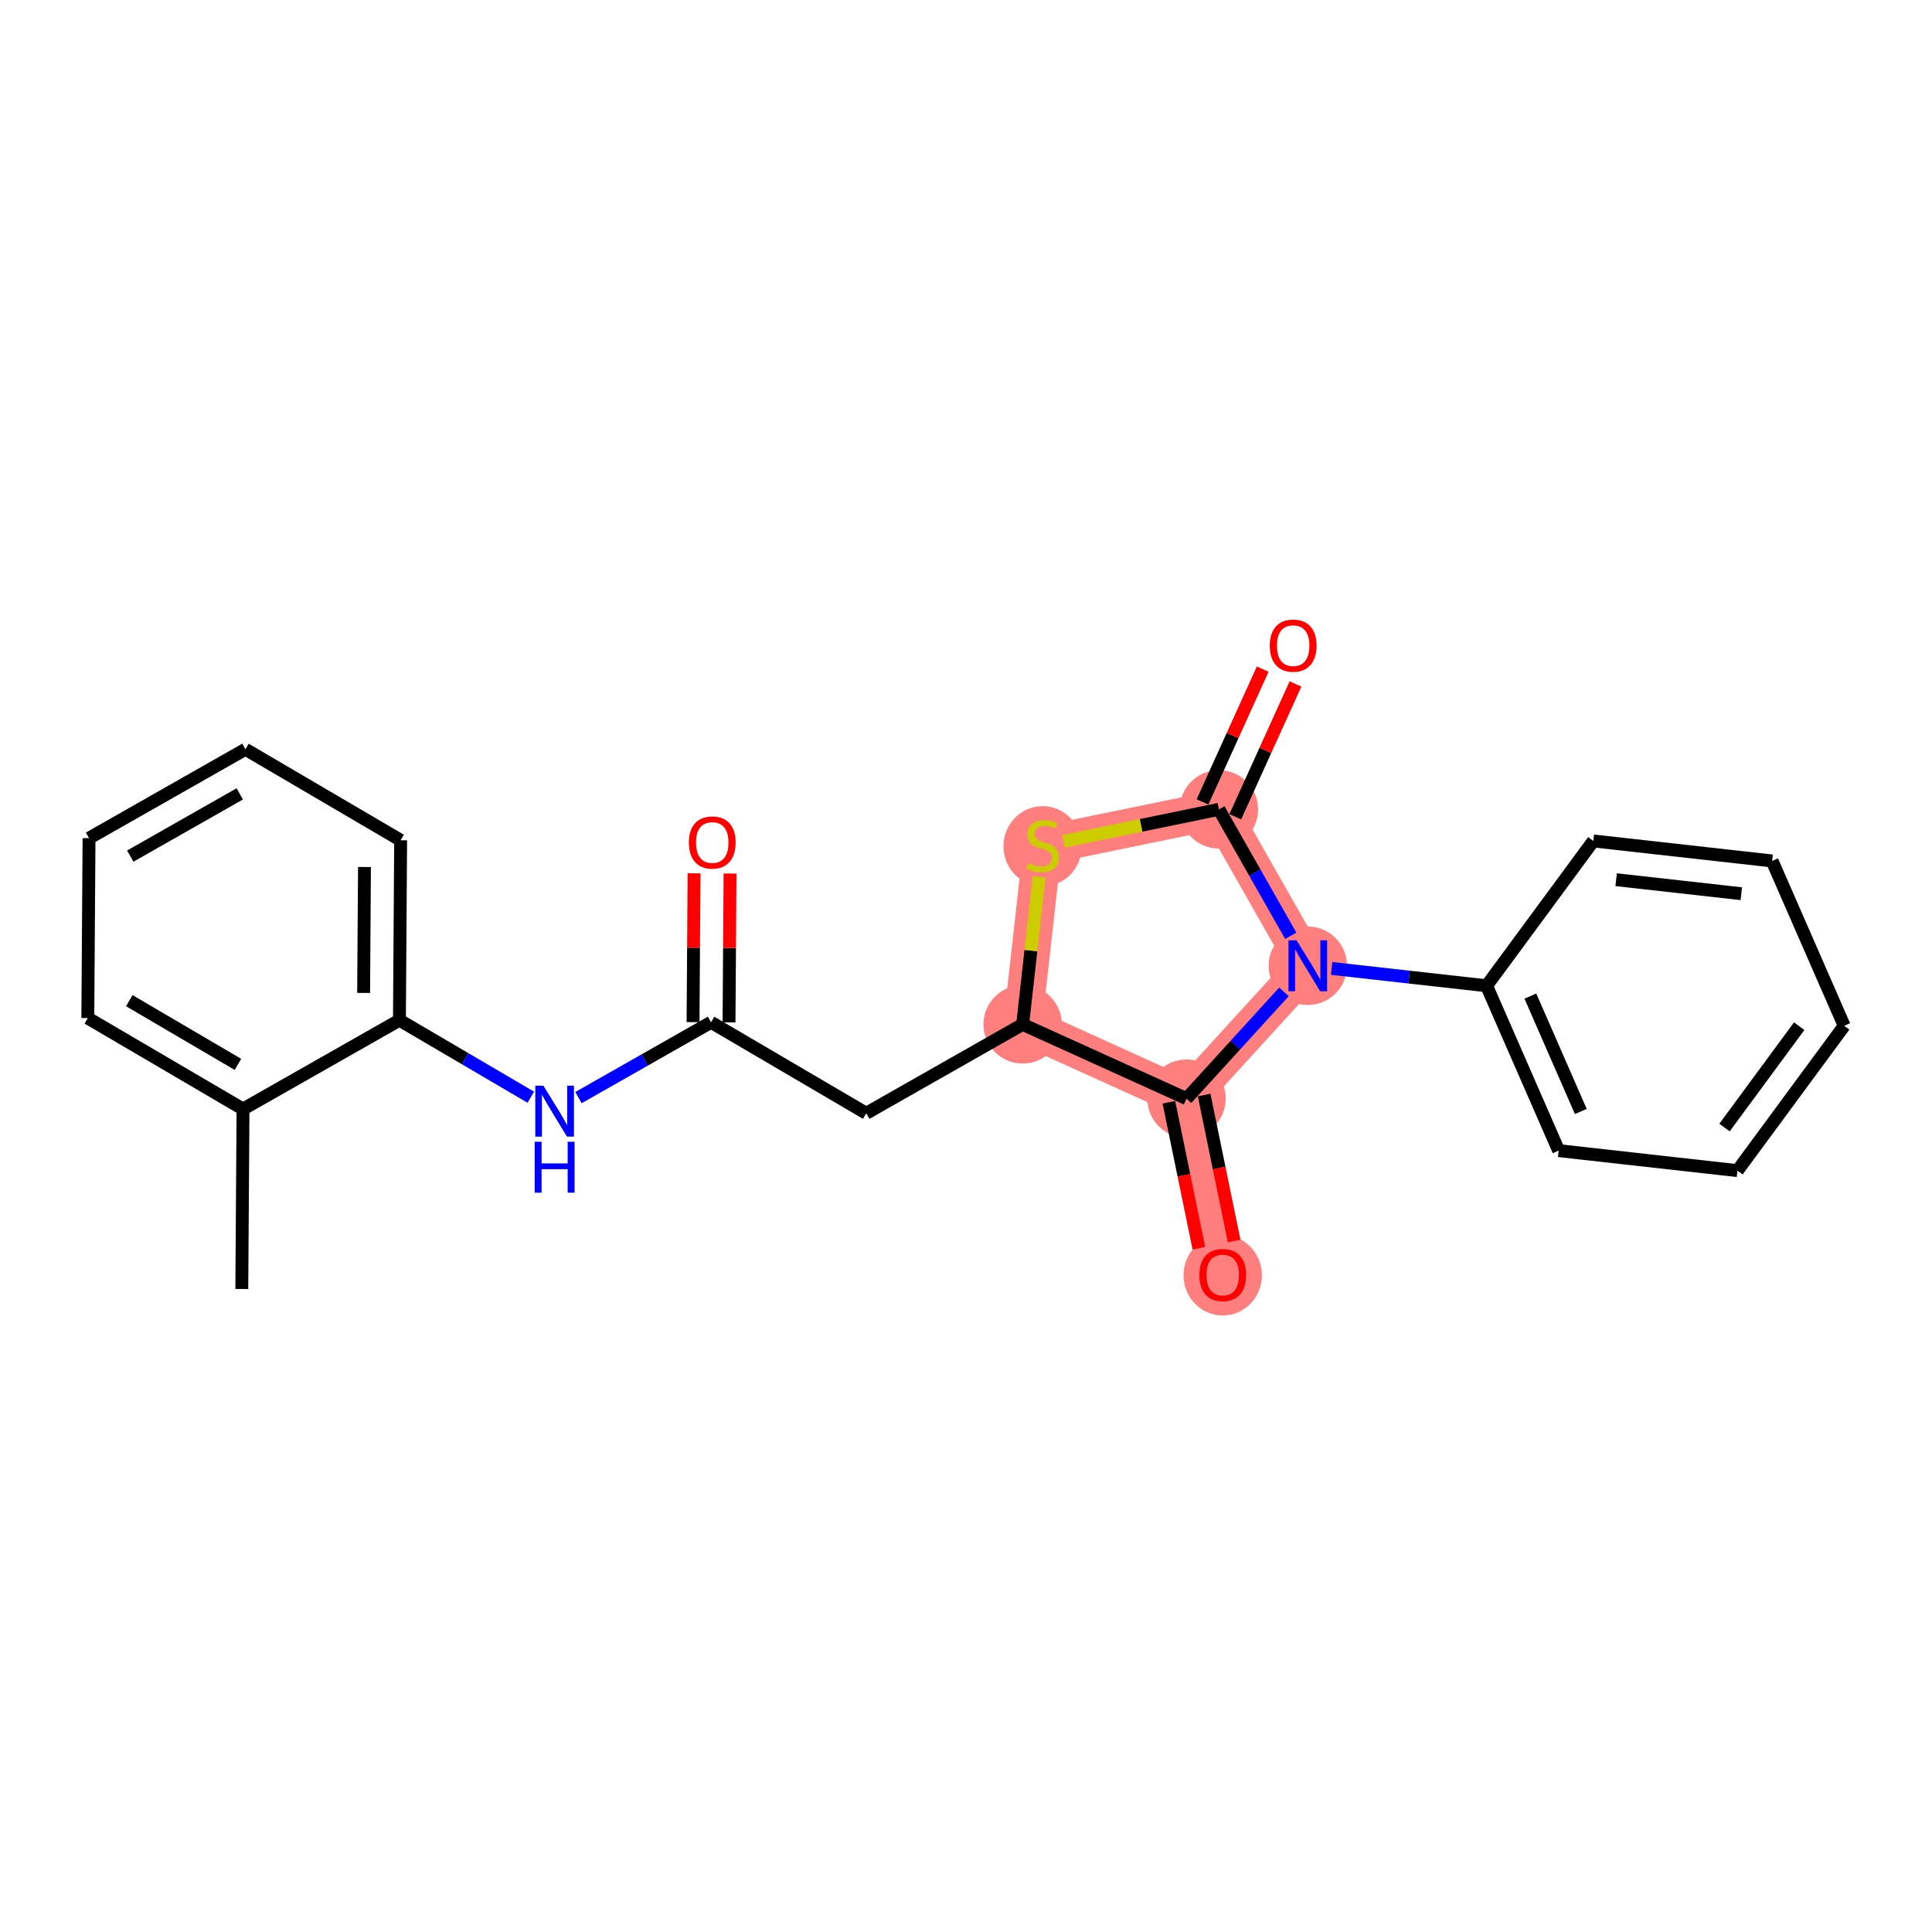 <?xml version='1.0' encoding='iso-8859-1'?>
<svg version='1.1' baseProfile='full'
              xmlns='http://www.w3.org/2000/svg'
                      xmlns:rdkit='http://www.rdkit.org/xml'
                      xmlns:xlink='http://www.w3.org/1999/xlink'
                  xml:space='preserve'
width='300px' height='300px' viewBox='0 0 300 300'>
<!-- END OF HEADER -->
<rect style='opacity:1.0;fill:#FFFFFF;stroke:none' width='300' height='300' x='0' y='0'> </rect>
<rect style='opacity:1.0;fill:#FFFFFF;stroke:none' width='300' height='300' x='0' y='0'> </rect>
<path d='M 158.796,159.064 L 161.904,131.3' style='fill:none;fill-rule:evenodd;stroke:#FF7F7F;stroke-width:6.0px;stroke-linecap:butt;stroke-linejoin:miter;stroke-opacity:1' />
<path d='M 158.796,159.064 L 184.241,170.598' style='fill:none;fill-rule:evenodd;stroke:#FF7F7F;stroke-width:6.0px;stroke-linecap:butt;stroke-linejoin:miter;stroke-opacity:1' />
<path d='M 161.904,131.3 L 189.269,125.676' style='fill:none;fill-rule:evenodd;stroke:#FF7F7F;stroke-width:6.0px;stroke-linecap:butt;stroke-linejoin:miter;stroke-opacity:1' />
<path d='M 189.269,125.676 L 203.074,149.963' style='fill:none;fill-rule:evenodd;stroke:#FF7F7F;stroke-width:6.0px;stroke-linecap:butt;stroke-linejoin:miter;stroke-opacity:1' />
<path d='M 203.074,149.963 L 184.241,170.598' style='fill:none;fill-rule:evenodd;stroke:#FF7F7F;stroke-width:6.0px;stroke-linecap:butt;stroke-linejoin:miter;stroke-opacity:1' />
<path d='M 184.241,170.598 L 189.865,197.963' style='fill:none;fill-rule:evenodd;stroke:#FF7F7F;stroke-width:6.0px;stroke-linecap:butt;stroke-linejoin:miter;stroke-opacity:1' />
<ellipse cx='158.796' cy='159.064' rx='5.587' ry='5.587'  style='fill:#FF7F7F;fill-rule:evenodd;stroke:#FF7F7F;stroke-width:1.0px;stroke-linecap:butt;stroke-linejoin:miter;stroke-opacity:1' />
<ellipse cx='161.904' cy='131.406' rx='5.587' ry='5.729'  style='fill:#FF7F7F;fill-rule:evenodd;stroke:#FF7F7F;stroke-width:1.0px;stroke-linecap:butt;stroke-linejoin:miter;stroke-opacity:1' />
<ellipse cx='189.269' cy='125.676' rx='5.587' ry='5.587'  style='fill:#FF7F7F;fill-rule:evenodd;stroke:#FF7F7F;stroke-width:1.0px;stroke-linecap:butt;stroke-linejoin:miter;stroke-opacity:1' />
<ellipse cx='203.074' cy='149.963' rx='5.587' ry='5.594'  style='fill:#FF7F7F;fill-rule:evenodd;stroke:#FF7F7F;stroke-width:1.0px;stroke-linecap:butt;stroke-linejoin:miter;stroke-opacity:1' />
<ellipse cx='184.241' cy='170.598' rx='5.587' ry='5.587'  style='fill:#FF7F7F;fill-rule:evenodd;stroke:#FF7F7F;stroke-width:1.0px;stroke-linecap:butt;stroke-linejoin:miter;stroke-opacity:1' />
<ellipse cx='189.865' cy='198.024' rx='5.587' ry='5.745'  style='fill:#FF7F7F;fill-rule:evenodd;stroke:#FF7F7F;stroke-width:1.0px;stroke-linecap:butt;stroke-linejoin:miter;stroke-opacity:1' />
<path class='bond-0 atom-0 atom-1' d='M 37.547,200.153 L 37.736,172.216' style='fill:none;fill-rule:evenodd;stroke:#000000;stroke-width:2.0px;stroke-linecap:butt;stroke-linejoin:miter;stroke-opacity:1' />
<path class='bond-1 atom-1 atom-2' d='M 37.736,172.216 L 13.636,158.085' style='fill:none;fill-rule:evenodd;stroke:#000000;stroke-width:2.0px;stroke-linecap:butt;stroke-linejoin:miter;stroke-opacity:1' />
<path class='bond-1 atom-1 atom-2' d='M 36.947,165.277 L 20.078,155.385' style='fill:none;fill-rule:evenodd;stroke:#000000;stroke-width:2.0px;stroke-linecap:butt;stroke-linejoin:miter;stroke-opacity:1' />
<path class='bond-23 atom-6 atom-1' d='M 62.023,158.411 L 37.736,172.216' style='fill:none;fill-rule:evenodd;stroke:#000000;stroke-width:2.0px;stroke-linecap:butt;stroke-linejoin:miter;stroke-opacity:1' />
<path class='bond-2 atom-2 atom-3' d='M 13.636,158.085 L 13.825,130.149' style='fill:none;fill-rule:evenodd;stroke:#000000;stroke-width:2.0px;stroke-linecap:butt;stroke-linejoin:miter;stroke-opacity:1' />
<path class='bond-3 atom-3 atom-4' d='M 13.825,130.149 L 38.112,116.344' style='fill:none;fill-rule:evenodd;stroke:#000000;stroke-width:2.0px;stroke-linecap:butt;stroke-linejoin:miter;stroke-opacity:1' />
<path class='bond-3 atom-3 atom-4' d='M 20.229,132.936 L 37.23,123.273' style='fill:none;fill-rule:evenodd;stroke:#000000;stroke-width:2.0px;stroke-linecap:butt;stroke-linejoin:miter;stroke-opacity:1' />
<path class='bond-4 atom-4 atom-5' d='M 38.112,116.344 L 62.211,130.475' style='fill:none;fill-rule:evenodd;stroke:#000000;stroke-width:2.0px;stroke-linecap:butt;stroke-linejoin:miter;stroke-opacity:1' />
<path class='bond-5 atom-5 atom-6' d='M 62.211,130.475 L 62.023,158.411' style='fill:none;fill-rule:evenodd;stroke:#000000;stroke-width:2.0px;stroke-linecap:butt;stroke-linejoin:miter;stroke-opacity:1' />
<path class='bond-5 atom-5 atom-6' d='M 56.596,134.628 L 56.464,154.183' style='fill:none;fill-rule:evenodd;stroke:#000000;stroke-width:2.0px;stroke-linecap:butt;stroke-linejoin:miter;stroke-opacity:1' />
<path class='bond-6 atom-6 atom-7' d='M 62.023,158.411 L 72.223,164.393' style='fill:none;fill-rule:evenodd;stroke:#000000;stroke-width:2.0px;stroke-linecap:butt;stroke-linejoin:miter;stroke-opacity:1' />
<path class='bond-6 atom-6 atom-7' d='M 72.223,164.393 L 82.424,170.374' style='fill:none;fill-rule:evenodd;stroke:#0000FF;stroke-width:2.0px;stroke-linecap:butt;stroke-linejoin:miter;stroke-opacity:1' />
<path class='bond-7 atom-7 atom-8' d='M 89.821,170.44 L 100.115,164.589' style='fill:none;fill-rule:evenodd;stroke:#0000FF;stroke-width:2.0px;stroke-linecap:butt;stroke-linejoin:miter;stroke-opacity:1' />
<path class='bond-7 atom-7 atom-8' d='M 100.115,164.589 L 110.41,158.737' style='fill:none;fill-rule:evenodd;stroke:#000000;stroke-width:2.0px;stroke-linecap:butt;stroke-linejoin:miter;stroke-opacity:1' />
<path class='bond-8 atom-8 atom-9' d='M 113.203,158.756 L 113.281,147.199' style='fill:none;fill-rule:evenodd;stroke:#000000;stroke-width:2.0px;stroke-linecap:butt;stroke-linejoin:miter;stroke-opacity:1' />
<path class='bond-8 atom-8 atom-9' d='M 113.281,147.199 L 113.359,135.642' style='fill:none;fill-rule:evenodd;stroke:#FF0000;stroke-width:2.0px;stroke-linecap:butt;stroke-linejoin:miter;stroke-opacity:1' />
<path class='bond-8 atom-8 atom-9' d='M 107.616,158.719 L 107.694,147.162' style='fill:none;fill-rule:evenodd;stroke:#000000;stroke-width:2.0px;stroke-linecap:butt;stroke-linejoin:miter;stroke-opacity:1' />
<path class='bond-8 atom-8 atom-9' d='M 107.694,147.162 L 107.772,135.604' style='fill:none;fill-rule:evenodd;stroke:#FF0000;stroke-width:2.0px;stroke-linecap:butt;stroke-linejoin:miter;stroke-opacity:1' />
<path class='bond-9 atom-8 atom-10' d='M 110.41,158.737 L 134.509,172.869' style='fill:none;fill-rule:evenodd;stroke:#000000;stroke-width:2.0px;stroke-linecap:butt;stroke-linejoin:miter;stroke-opacity:1' />
<path class='bond-10 atom-10 atom-11' d='M 134.509,172.869 L 158.796,159.064' style='fill:none;fill-rule:evenodd;stroke:#000000;stroke-width:2.0px;stroke-linecap:butt;stroke-linejoin:miter;stroke-opacity:1' />
<path class='bond-11 atom-11 atom-12' d='M 158.796,159.064 L 160.078,147.61' style='fill:none;fill-rule:evenodd;stroke:#000000;stroke-width:2.0px;stroke-linecap:butt;stroke-linejoin:miter;stroke-opacity:1' />
<path class='bond-11 atom-11 atom-12' d='M 160.078,147.61 L 161.36,136.156' style='fill:none;fill-rule:evenodd;stroke:#CCCC00;stroke-width:2.0px;stroke-linecap:butt;stroke-linejoin:miter;stroke-opacity:1' />
<path class='bond-24 atom-22 atom-11' d='M 184.241,170.598 L 158.796,159.064' style='fill:none;fill-rule:evenodd;stroke:#000000;stroke-width:2.0px;stroke-linecap:butt;stroke-linejoin:miter;stroke-opacity:1' />
<path class='bond-12 atom-12 atom-13' d='M 165.139,130.635 L 177.204,128.156' style='fill:none;fill-rule:evenodd;stroke:#CCCC00;stroke-width:2.0px;stroke-linecap:butt;stroke-linejoin:miter;stroke-opacity:1' />
<path class='bond-12 atom-12 atom-13' d='M 177.204,128.156 L 189.269,125.676' style='fill:none;fill-rule:evenodd;stroke:#000000;stroke-width:2.0px;stroke-linecap:butt;stroke-linejoin:miter;stroke-opacity:1' />
<path class='bond-13 atom-13 atom-14' d='M 191.813,126.829 L 196.487,116.518' style='fill:none;fill-rule:evenodd;stroke:#000000;stroke-width:2.0px;stroke-linecap:butt;stroke-linejoin:miter;stroke-opacity:1' />
<path class='bond-13 atom-13 atom-14' d='M 196.487,116.518 L 201.162,106.207' style='fill:none;fill-rule:evenodd;stroke:#FF0000;stroke-width:2.0px;stroke-linecap:butt;stroke-linejoin:miter;stroke-opacity:1' />
<path class='bond-13 atom-13 atom-14' d='M 186.724,124.523 L 191.398,114.211' style='fill:none;fill-rule:evenodd;stroke:#000000;stroke-width:2.0px;stroke-linecap:butt;stroke-linejoin:miter;stroke-opacity:1' />
<path class='bond-13 atom-13 atom-14' d='M 191.398,114.211 L 196.073,103.9' style='fill:none;fill-rule:evenodd;stroke:#FF0000;stroke-width:2.0px;stroke-linecap:butt;stroke-linejoin:miter;stroke-opacity:1' />
<path class='bond-14 atom-13 atom-15' d='M 189.269,125.676 L 194.848,135.493' style='fill:none;fill-rule:evenodd;stroke:#000000;stroke-width:2.0px;stroke-linecap:butt;stroke-linejoin:miter;stroke-opacity:1' />
<path class='bond-14 atom-13 atom-15' d='M 194.848,135.493 L 200.428,145.309' style='fill:none;fill-rule:evenodd;stroke:#0000FF;stroke-width:2.0px;stroke-linecap:butt;stroke-linejoin:miter;stroke-opacity:1' />
<path class='bond-15 atom-15 atom-16' d='M 206.772,150.377 L 218.805,151.724' style='fill:none;fill-rule:evenodd;stroke:#0000FF;stroke-width:2.0px;stroke-linecap:butt;stroke-linejoin:miter;stroke-opacity:1' />
<path class='bond-15 atom-15 atom-16' d='M 218.805,151.724 L 230.837,153.071' style='fill:none;fill-rule:evenodd;stroke:#000000;stroke-width:2.0px;stroke-linecap:butt;stroke-linejoin:miter;stroke-opacity:1' />
<path class='bond-21 atom-15 atom-22' d='M 199.375,154.016 L 191.808,162.307' style='fill:none;fill-rule:evenodd;stroke:#0000FF;stroke-width:2.0px;stroke-linecap:butt;stroke-linejoin:miter;stroke-opacity:1' />
<path class='bond-21 atom-15 atom-22' d='M 191.808,162.307 L 184.241,170.598' style='fill:none;fill-rule:evenodd;stroke:#000000;stroke-width:2.0px;stroke-linecap:butt;stroke-linejoin:miter;stroke-opacity:1' />
<path class='bond-16 atom-16 atom-17' d='M 230.837,153.071 L 242.028,178.668' style='fill:none;fill-rule:evenodd;stroke:#000000;stroke-width:2.0px;stroke-linecap:butt;stroke-linejoin:miter;stroke-opacity:1' />
<path class='bond-16 atom-16 atom-17' d='M 237.635,154.672 L 245.468,172.591' style='fill:none;fill-rule:evenodd;stroke:#000000;stroke-width:2.0px;stroke-linecap:butt;stroke-linejoin:miter;stroke-opacity:1' />
<path class='bond-25 atom-21 atom-16' d='M 247.41,130.581 L 230.837,153.071' style='fill:none;fill-rule:evenodd;stroke:#000000;stroke-width:2.0px;stroke-linecap:butt;stroke-linejoin:miter;stroke-opacity:1' />
<path class='bond-17 atom-17 atom-18' d='M 242.028,178.668 L 269.791,181.776' style='fill:none;fill-rule:evenodd;stroke:#000000;stroke-width:2.0px;stroke-linecap:butt;stroke-linejoin:miter;stroke-opacity:1' />
<path class='bond-18 atom-18 atom-19' d='M 269.791,181.776 L 286.364,159.285' style='fill:none;fill-rule:evenodd;stroke:#000000;stroke-width:2.0px;stroke-linecap:butt;stroke-linejoin:miter;stroke-opacity:1' />
<path class='bond-18 atom-18 atom-19' d='M 267.779,175.088 L 279.38,159.344' style='fill:none;fill-rule:evenodd;stroke:#000000;stroke-width:2.0px;stroke-linecap:butt;stroke-linejoin:miter;stroke-opacity:1' />
<path class='bond-19 atom-19 atom-20' d='M 286.364,159.285 L 275.173,133.688' style='fill:none;fill-rule:evenodd;stroke:#000000;stroke-width:2.0px;stroke-linecap:butt;stroke-linejoin:miter;stroke-opacity:1' />
<path class='bond-20 atom-20 atom-21' d='M 275.173,133.688 L 247.41,130.581' style='fill:none;fill-rule:evenodd;stroke:#000000;stroke-width:2.0px;stroke-linecap:butt;stroke-linejoin:miter;stroke-opacity:1' />
<path class='bond-20 atom-20 atom-21' d='M 270.387,138.775 L 250.953,136.599' style='fill:none;fill-rule:evenodd;stroke:#000000;stroke-width:2.0px;stroke-linecap:butt;stroke-linejoin:miter;stroke-opacity:1' />
<path class='bond-22 atom-22 atom-23' d='M 181.504,171.161 L 183.833,182.493' style='fill:none;fill-rule:evenodd;stroke:#000000;stroke-width:2.0px;stroke-linecap:butt;stroke-linejoin:miter;stroke-opacity:1' />
<path class='bond-22 atom-22 atom-23' d='M 183.833,182.493 L 186.163,193.826' style='fill:none;fill-rule:evenodd;stroke:#FF0000;stroke-width:2.0px;stroke-linecap:butt;stroke-linejoin:miter;stroke-opacity:1' />
<path class='bond-22 atom-22 atom-23' d='M 186.977,170.036 L 189.306,181.369' style='fill:none;fill-rule:evenodd;stroke:#000000;stroke-width:2.0px;stroke-linecap:butt;stroke-linejoin:miter;stroke-opacity:1' />
<path class='bond-22 atom-22 atom-23' d='M 189.306,181.369 L 191.636,192.701' style='fill:none;fill-rule:evenodd;stroke:#FF0000;stroke-width:2.0px;stroke-linecap:butt;stroke-linejoin:miter;stroke-opacity:1' />
<path  class='atom-7' d='M 84.374 168.587
L 86.966 172.777
Q 87.223 173.191, 87.636 173.939
Q 88.05 174.688, 88.072 174.733
L 88.072 168.587
L 89.123 168.587
L 89.123 176.498
L 88.039 176.498
L 85.256 171.917
Q 84.932 171.38, 84.586 170.766
Q 84.251 170.151, 84.15 169.961
L 84.15 176.498
L 83.122 176.498
L 83.122 168.587
L 84.374 168.587
' fill='#0000FF'/>
<path  class='atom-7' d='M 83.027 177.289
L 84.1 177.289
L 84.1 180.653
L 88.145 180.653
L 88.145 177.289
L 89.218 177.289
L 89.218 185.201
L 88.145 185.201
L 88.145 181.547
L 84.1 181.547
L 84.1 185.201
L 83.027 185.201
L 83.027 177.289
' fill='#0000FF'/>
<path  class='atom-9' d='M 106.966 130.824
Q 106.966 128.924, 107.905 127.862
Q 108.844 126.801, 110.598 126.801
Q 112.352 126.801, 113.291 127.862
Q 114.23 128.924, 114.23 130.824
Q 114.23 132.746, 113.28 133.841
Q 112.33 134.925, 110.598 134.925
Q 108.855 134.925, 107.905 133.841
Q 106.966 132.757, 106.966 130.824
M 110.598 134.031
Q 111.805 134.031, 112.453 133.226
Q 113.112 132.411, 113.112 130.824
Q 113.112 129.27, 112.453 128.488
Q 111.805 127.695, 110.598 127.695
Q 109.391 127.695, 108.732 128.477
Q 108.084 129.259, 108.084 130.824
Q 108.084 132.422, 108.732 133.226
Q 109.391 134.031, 110.598 134.031
' fill='#FF0000'/>
<path  class='atom-12' d='M 159.669 134.016
Q 159.758 134.049, 160.127 134.206
Q 160.496 134.362, 160.898 134.463
Q 161.312 134.552, 161.714 134.552
Q 162.463 134.552, 162.898 134.194
Q 163.334 133.826, 163.334 133.189
Q 163.334 132.753, 163.111 132.485
Q 162.898 132.216, 162.563 132.071
Q 162.228 131.926, 161.669 131.758
Q 160.965 131.546, 160.54 131.345
Q 160.127 131.144, 159.825 130.719
Q 159.535 130.294, 159.535 129.579
Q 159.535 128.585, 160.205 127.97
Q 160.887 127.355, 162.228 127.355
Q 163.144 127.355, 164.183 127.791
L 163.926 128.652
Q 162.977 128.261, 162.261 128.261
Q 161.49 128.261, 161.066 128.585
Q 160.641 128.898, 160.652 129.445
Q 160.652 129.87, 160.865 130.127
Q 161.088 130.384, 161.401 130.529
Q 161.725 130.674, 162.261 130.842
Q 162.977 131.065, 163.401 131.289
Q 163.826 131.512, 164.128 131.971
Q 164.44 132.418, 164.44 133.189
Q 164.44 134.284, 163.703 134.876
Q 162.977 135.457, 161.759 135.457
Q 161.055 135.457, 160.518 135.301
Q 159.993 135.155, 159.367 134.898
L 159.669 134.016
' fill='#CCCC00'/>
<path  class='atom-14' d='M 197.171 100.254
Q 197.171 98.354, 198.11 97.293
Q 199.049 96.231, 200.803 96.231
Q 202.558 96.231, 203.496 97.293
Q 204.435 98.354, 204.435 100.254
Q 204.435 102.176, 203.485 103.271
Q 202.535 104.355, 200.803 104.355
Q 199.06 104.355, 198.11 103.271
Q 197.171 102.187, 197.171 100.254
M 200.803 103.461
Q 202.01 103.461, 202.658 102.657
Q 203.317 101.841, 203.317 100.254
Q 203.317 98.701, 202.658 97.919
Q 202.01 97.125, 200.803 97.125
Q 199.596 97.125, 198.937 97.907
Q 198.289 98.69, 198.289 100.254
Q 198.289 101.852, 198.937 102.657
Q 199.596 103.461, 200.803 103.461
' fill='#FF0000'/>
<path  class='atom-15' d='M 201.325 146.008
L 203.917 150.198
Q 204.174 150.612, 204.588 151.36
Q 205.001 152.109, 205.024 152.154
L 205.024 146.008
L 206.074 146.008
L 206.074 153.919
L 204.99 153.919
L 202.208 149.338
Q 201.883 148.801, 201.537 148.187
Q 201.202 147.572, 201.101 147.382
L 201.101 153.919
L 200.073 153.919
L 200.073 146.008
L 201.325 146.008
' fill='#0000FF'/>
<path  class='atom-23' d='M 186.233 197.985
Q 186.233 196.085, 187.172 195.024
Q 188.11 193.962, 189.865 193.962
Q 191.619 193.962, 192.558 195.024
Q 193.497 196.085, 193.497 197.985
Q 193.497 199.907, 192.547 201.002
Q 191.597 202.086, 189.865 202.086
Q 188.122 202.086, 187.172 201.002
Q 186.233 199.918, 186.233 197.985
M 189.865 201.192
Q 191.072 201.192, 191.72 200.388
Q 192.379 199.572, 192.379 197.985
Q 192.379 196.432, 191.72 195.65
Q 191.072 194.856, 189.865 194.856
Q 188.658 194.856, 187.999 195.638
Q 187.351 196.421, 187.351 197.985
Q 187.351 199.583, 187.999 200.388
Q 188.658 201.192, 189.865 201.192
' fill='#FF0000'/>
</svg>
